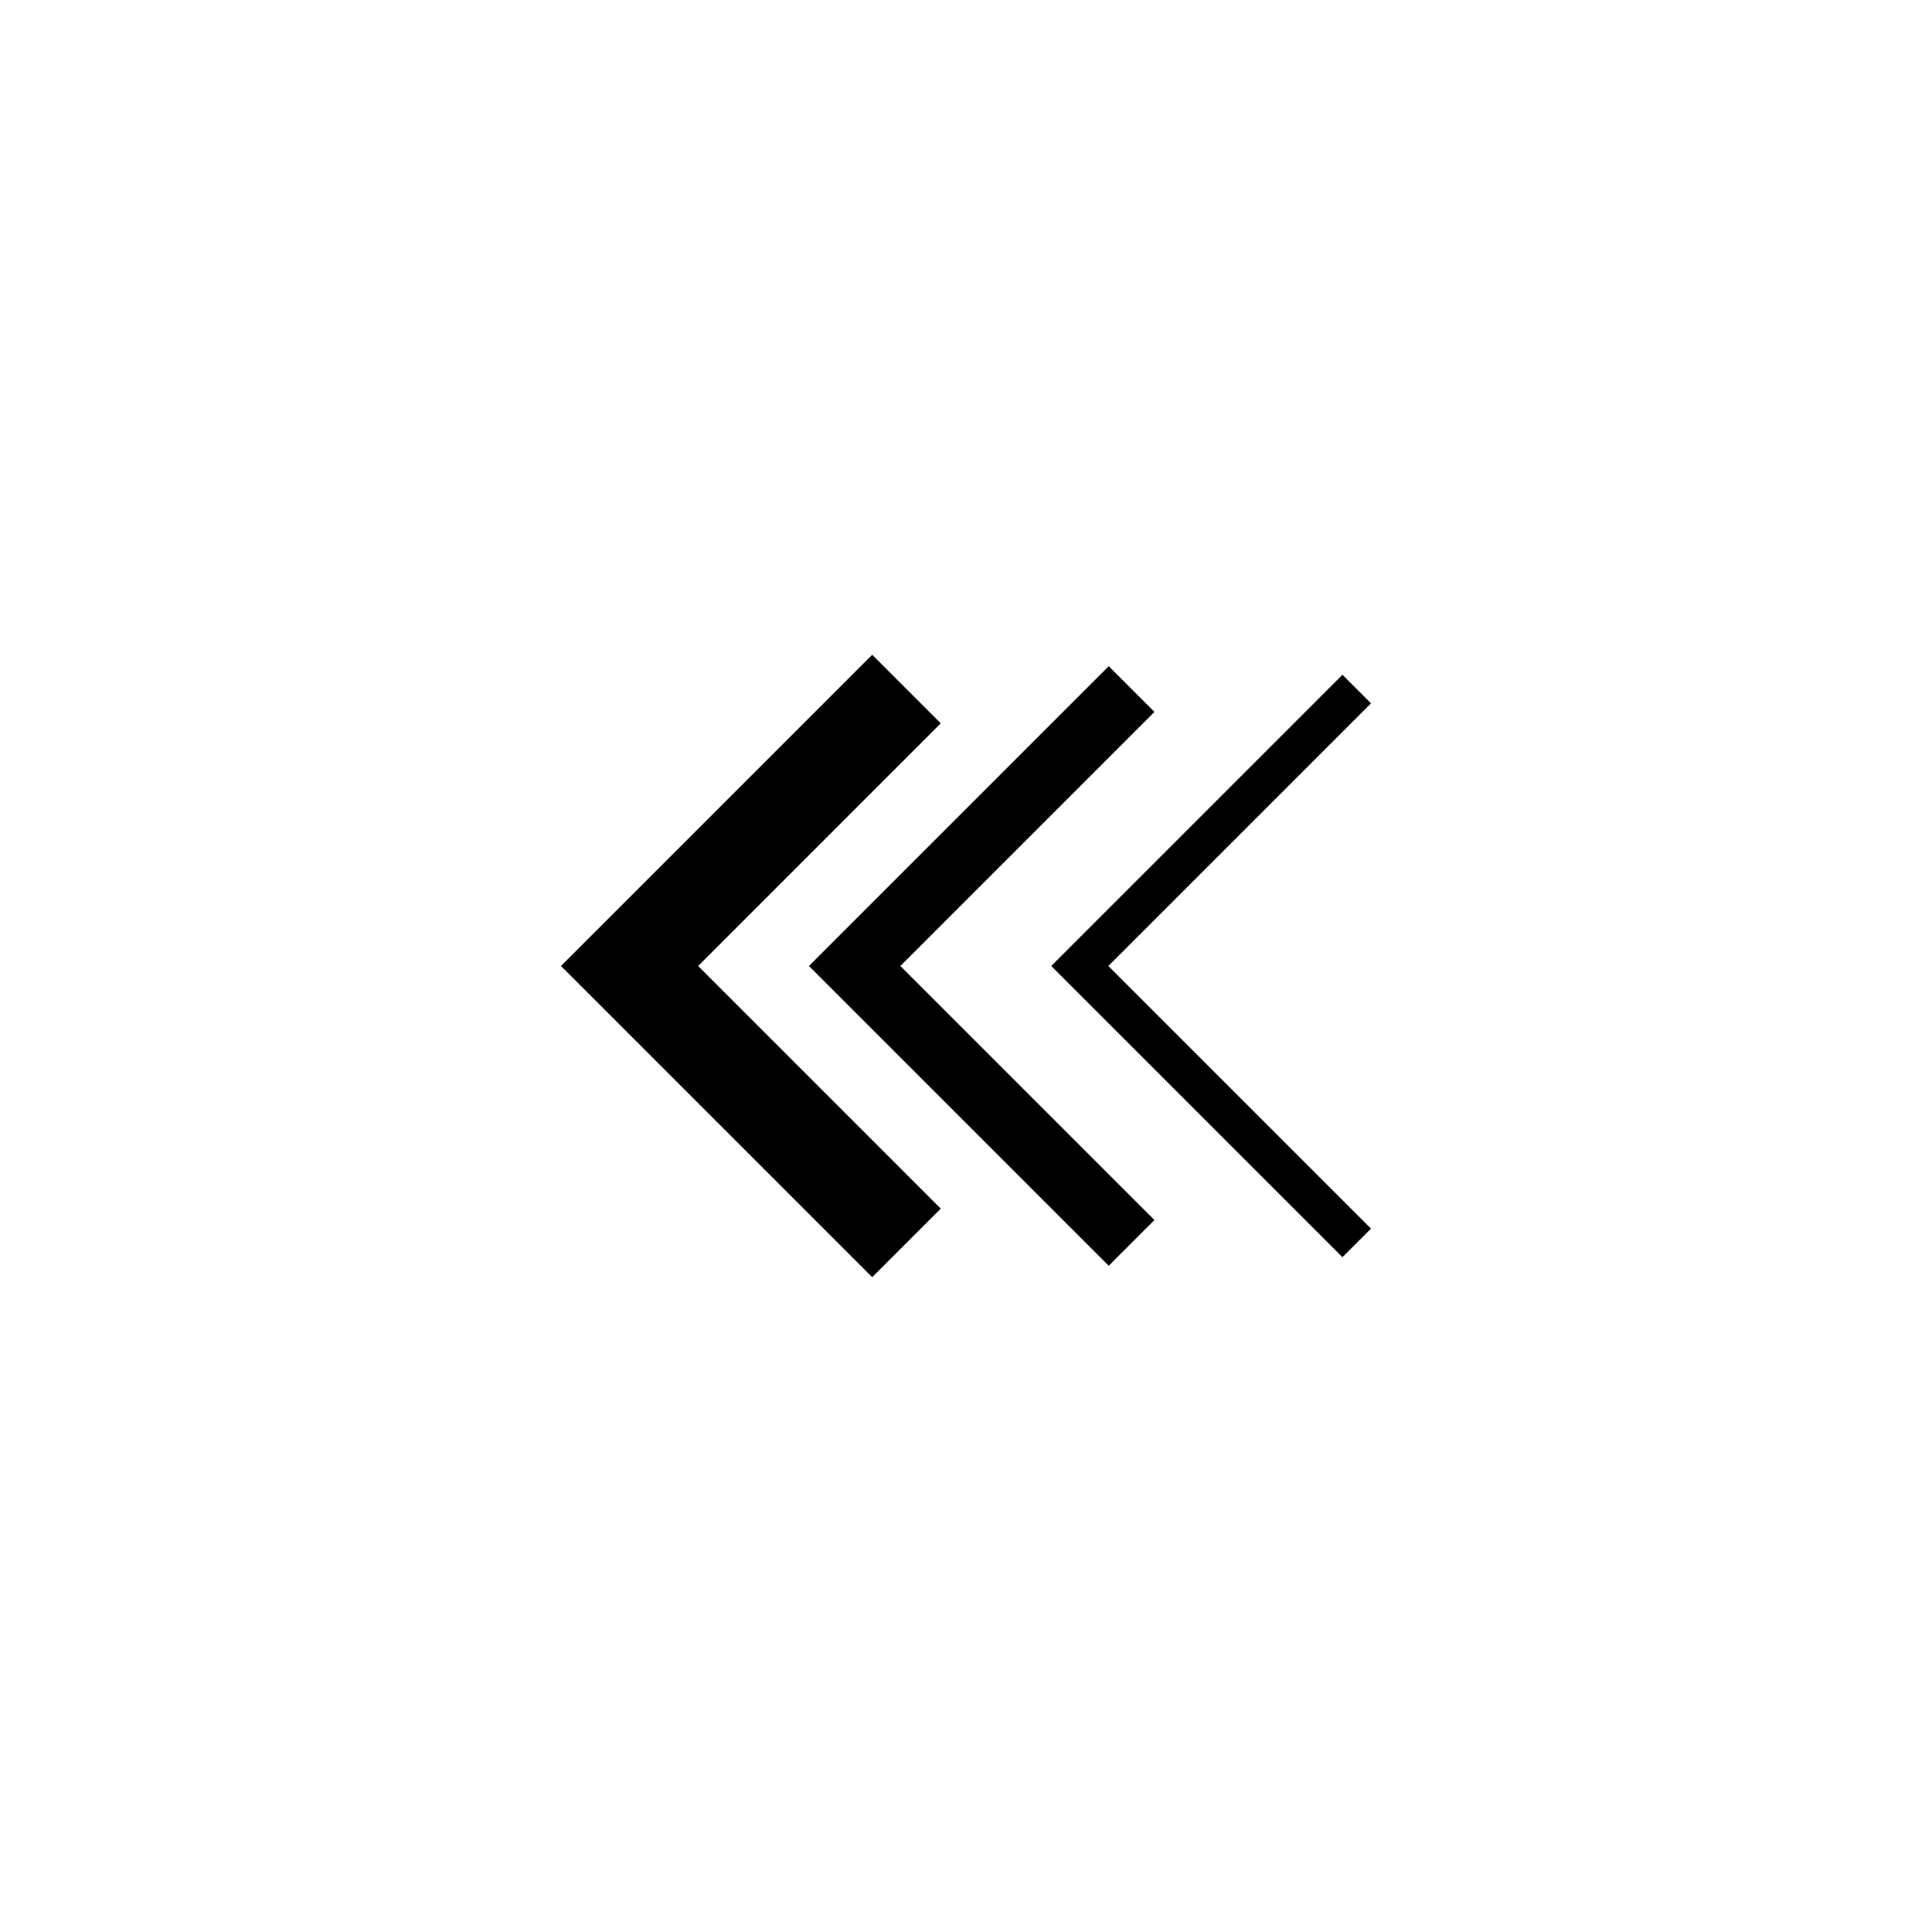 <?xml version="1.0" encoding="UTF-8"?>
<!-- Uploaded to: SVG Repo, www.svgrepo.com, Generator: SVG Repo Mixer Tools -->
<svg fill="#000000" width="800px" height="800px" version="1.1" viewBox="144 144 512 512" xmlns="http://www.w3.org/2000/svg">
 <g>
  <path d="m393.31 335.69-18.168-18.168-82.473 82.477 82.473 82.473 18.168-18.168-64.301-64.305z"/>
  <path d="m449.94 332.66-12.113-12.109-79.445 79.445 79.445 79.445 12.113-12.113-67.336-67.332z"/>
  <path d="m507.33 330.39-7.57-7.566-77.176 77.176 77.176 77.172 7.57-7.566-69.609-69.605z"/>
 </g>
</svg>